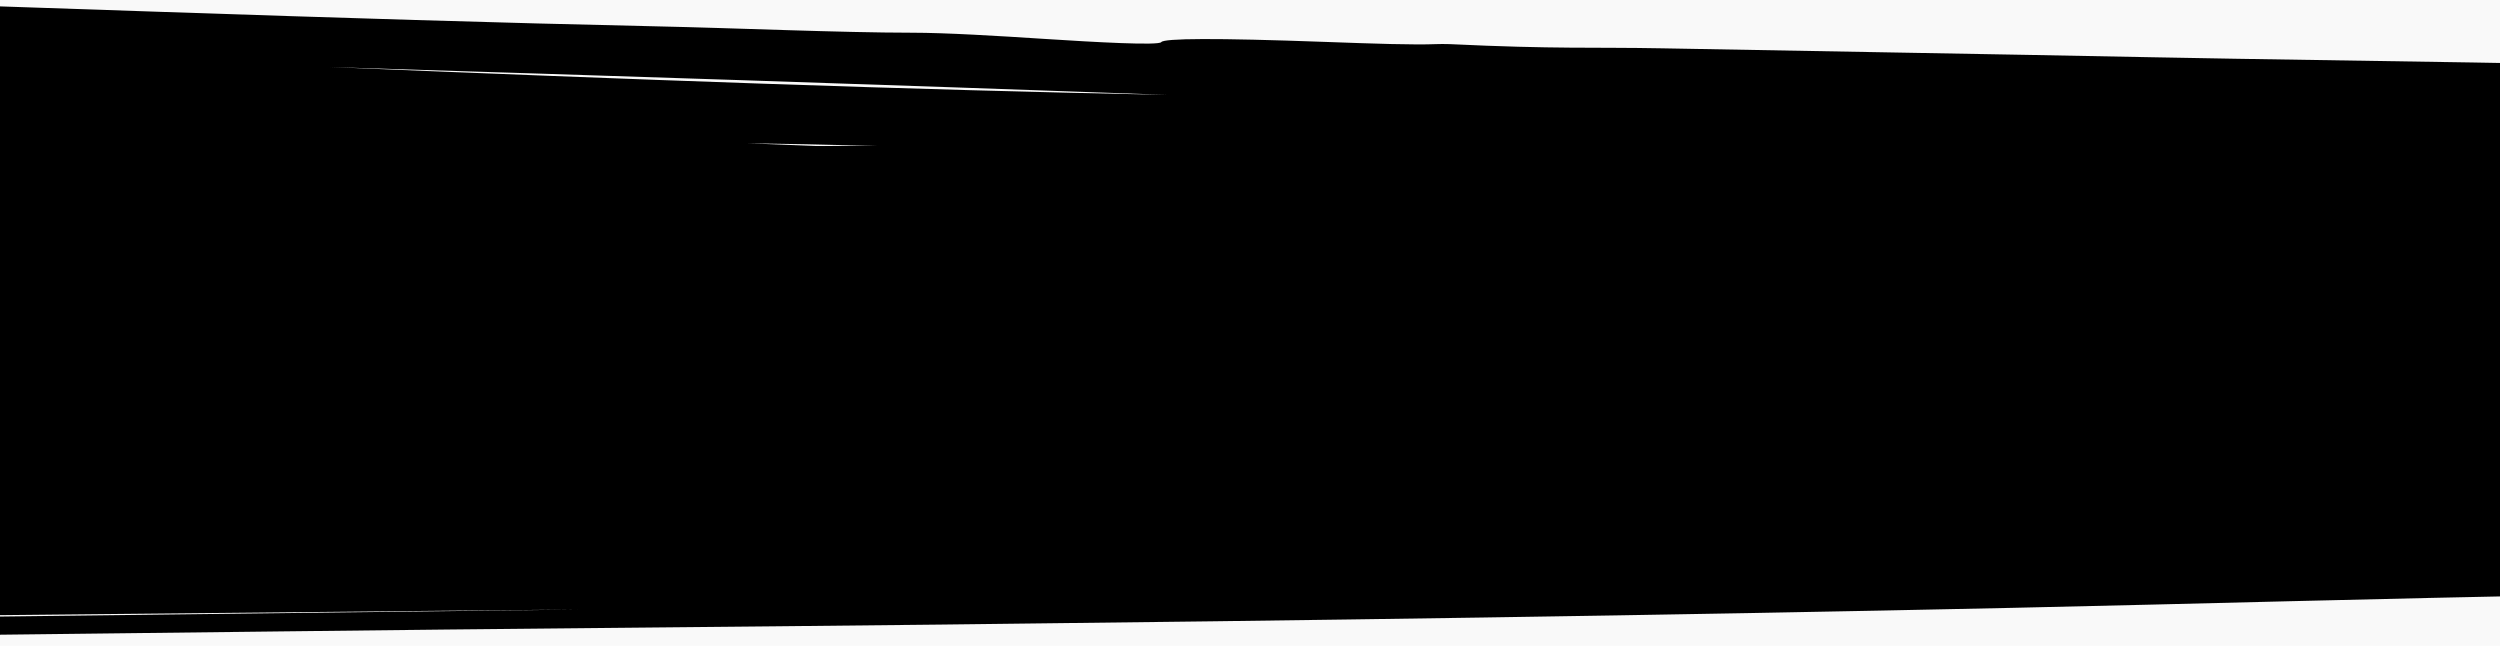 <?xml version="1.0" encoding="UTF-8"?>
<svg width="1440px" height="372px" viewBox="0 0 1440 372" version="1.1" xmlns="http://www.w3.org/2000/svg" xmlns:xlink="http://www.w3.org/1999/xlink">
    <title>Bhuku Case Study</title>
    <g id="Bhuku-Case-Study" stroke="none" stroke-width="1" fill="none" fill-rule="evenodd" transform="translate(0, 0)">
        <rect fill="#F9F9F9" x="0" y="0" width="1440" height="372"></rect>
        <g id="Group-5" transform="translate(1731.516, 84.996) rotate(-0.5) translate(-1731.516, -84.996) translate(-4627, -381.319)" fill="#000000">
            <g id="Group-11" transform="translate(6358.516, 466.315) scale(1, -1) translate(-6358.516, -466.315) translate(0, -0)">
                <rect id="Rectangle" x="1022.05" y="240.627" width="5425.492" height="237.548"></rect>
                <g id="11" transform="translate(4657.295, 310.511) scale(1, -1) translate(-4657.295, -310.511) translate(0, 198.064)">
                    <path d="M7097.937,184.16 C7072.638,184.018 7051.775,183.879 7039.318,184.798 C7035.299,185.093 7042.767,185.655 7052.328,185.744 C7076.12,185.966 7086.35,185.209 7097.937,184.16 M1625.988,137.874 C1615.283,136.973 1591.208,137.269 1590.952,136.347 C1590.884,136.1 1549.479,137.462 1557.282,137.752 C1576.712,138.479 1598.362,137.575 1625.988,137.874 M2920.142,162.2 C2961.855,161.473 3010.439,162.438 3059.513,161.051 C3004.448,161.031 2961.094,161.357 2920.142,162.2 M3557.264,161.625 C3597.107,161.502 3639.03,161.454 3676.725,159.899 C3624.595,160.077 3590.23,160.734 3557.264,161.625 M2794.045,165.076 C2851.673,165.044 2909.67,165.2 2963.281,163.926 C2903.142,164.116 2845.631,164.084 2794.045,165.076 M4373.577,197.346 C4298.794,197.459 4221.793,196.732 4151.248,198.436 C4224.462,197.737 4300.513,198.107 4373.577,197.346 M7174.259,187.92 L7167.261,187.508 C7084.417,189.299 7001.59,191.09 6918.746,192.881 C6920.567,193.007 6922.354,193.134 6924.158,193.26 C7014.852,192.002 7093.253,189.869 7174.259,187.92 M428.066,182.086 C486.43,185.285 516.779,185.493 564.118,182.578 C509.788,183.921 478.246,180.766 428.066,182.086 M3905.69,198.577 C3802.496,197.998 3707.795,199.346 3610.358,200.119 C3711.965,200.382 3808.135,199.383 3905.69,198.577 M365.018,141.494 C494.882,138.234 626.978,135.123 763.219,132.291 C617.68,134.482 484.896,137.547 365.018,141.494 M3736.455,131.716 C3613.598,132.713 3493.356,134.108 3374.755,135.742 C3502.037,135.405 3626.234,134.614 3736.455,131.716 M199.536,169.102 C191.173,170.274 198.53,170.983 204.697,171.685 C237.429,175.411 303.159,178.119 370.112,180.788 C401.167,182.025 405.843,182.039 451.295,181.045 C341.42,180.048 290.539,177.498 329.337,174.9 C307.969,174.42 264.713,173.874 273.78,173.222 C297.427,171.524 259.886,171.649 246.68,171.205 C230.473,170.661 210.278,170.324 199.536,169.102 M7708.512,160.475 C7508.611,168.647 7301.613,176.542 7114.529,185.207 C7375.041,179.399 7564.424,170.818 7708.512,160.475 M3318.344,213.014 C3385.035,213.754 3445.681,213.816 3505.453,213.884 C3992.146,214.443 4474.103,212.005 4957.605,210.538 C4921.95,210.253 3375.865,212.713 3318.344,213.014 M3068.131,127.819 C3028.887,127.565 2990.03,127.191 2952.449,128.188 C2941.008,128.491 2925.132,128.193 2913.087,127.936 C2891.146,127.468 2865.611,127.751 2854.439,128.236 C2835.573,129.055 2816.304,128.793 2796.295,128.81 C2782.805,128.823 2769.97,128.604 2755.69,128.739 C2653.531,129.711 2547.928,129.463 2444.896,130.127 C2402.678,130.399 2358.428,129.839 2317.302,130.815 C2304.114,131.128 2292.606,132.074 2276.344,131.677 C2260.351,131.288 2292.254,130.543 2275.135,129.813 C2243.014,131.506 2199.754,132.614 2147.49,132.577 C2103.929,132.545 2052.085,133.886 2018.317,131.44 C2038.376,132.885 2031.438,133.537 1997.049,133.865 C1956.847,134.249 1915.352,134.325 1875.57,134.671 C1843.886,134.947 1812.588,135.726 1780.35,135.507 C1735.478,135.202 1699.459,137.3 1652.201,136.096 C1645.565,135.927 1629.959,136.357 1638.375,137.071 C1648.64,137.942 1688.59,138.323 1709.556,137.612 C1737.544,136.664 1777.964,137.49 1804.81,136.461 C1827.338,138.077 1847.145,136.747 1868.094,136.378 C1872.882,136.294 1878.057,136.103 1884.256,136.356 C1905.121,137.207 1938.149,136.906 1963.382,138.043 C1963.265,137.034 1940.031,136.173 1959.771,135.913 C1985.256,135.577 1977.192,137.14 1999.401,137.513 C2004.391,136.404 2022.316,136.061 2048.96,136.232 C2131.38,136.76 2206.105,135.356 2282.51,134.555 C2327.046,134.088 2372.976,133.833 2416.907,133.669 C2494.858,133.379 2570.81,132.604 2646.66,132.063 C2736.388,131.424 2826.854,130.611 2915.859,129.709 C2966.695,129.193 3023.831,129.296 3067.275,127.781 C3135.045,127.771 3162.747,127.088 3162.381,125.389 C3132.978,126.358 3087.989,126.284 3068.131,127.819 M7223.257,194.87 C7168.61,196.898 7102.234,198.088 7033.825,199.075 C6981.329,199.834 6925.623,200.241 6882.705,201.873 C6874.488,202.186 6861.179,202.661 6846.946,202.144 C6837.486,201.801 6827.504,201.925 6825.656,202.297 C6819.505,203.528 6802.012,203.422 6779.713,203.114 C6763.682,202.893 6754.053,202.997 6768.404,203.74 C6756.272,203.979 6744.593,204.267 6731.973,204.449 C6526.711,207.418 6320.172,210.229 6107.348,212.191 C5995.097,213.224 5892.575,215.347 5783.567,216.765 C5582.557,219.38 5377.11,220.484 5167.412,221.01 C5040.608,221.327 4913.082,221.184 4787.623,221.623 C4530.47,222.524 4272.594,222.882 4015.693,223.781 C3853.399,224.349 3691.055,224.613 3528.526,224.857 C3380.096,225.079 3234.555,224.288 3088.545,223.191 C2853.724,221.426 2617.375,219.99 2380.992,218.581 C1968.922,216.123 1566.767,212.051 1178.34,205.902 C936.025,202.066 703.793,197.413 489.322,191.411 C339.128,187.208 203.233,182.367 103.333,176.091 C-45.3,166.752 -32.78,157.14 135.664,148.178 C264.534,141.321 437.566,136.748 621.621,132.79 C955.737,125.606 1316.588,122.639 1691.251,121.894 C1947.447,121.384 2203.793,121.431 2460.139,121.389 C2562.762,121.373 2660.041,120.12 2759.386,119.267 C2941.324,117.705 3121.632,115.893 3301.536,114.009 C3375.105,113.239 3447.866,112.312 3514.545,110.782 C3550.388,109.959 3595.205,109.979 3625.872,108.594 C3640.811,107.92 3663.278,108.327 3683.376,108.774 C3705.271,109.26 3732.897,109.604 3733.973,107.914 C3735.082,106.126 3757.095,104.919 3804.718,104.566 C3826.294,104.405 3843.418,104.221 3852.862,103.374 C3854.055,103.266 3856.962,103.096 3858.676,103.103 C3905.038,103.304 3920.515,101.578 3950.88,100.788 C4022.264,98.93 4091.194,96.924 4163.25,95.114 C4211.444,93.902 4255.185,92.426 4301.783,91.135 C4323.191,90.541 4349.305,89.929 4367.991,89.144 C4389.601,88.235 4414.068,87.482 4436.216,86.617 C4487.804,84.6 4553.374,83.362 4606.525,81.395 C4670.834,79.016 4722.675,76.214 4781.909,73.67 C4939.868,66.887 5089.777,59.771 5269.732,53.892 C5427.757,48.73 5612.149,46.283 5813.394,45.687 C5916.017,45.383 6012.002,43.882 6110.524,42.817 C6210.172,41.741 6302.292,39.986 6392.278,38.077 C6447.48,36.906 6484.129,34.712 6525.182,32.797 C6643.936,27.258 6750.995,21.16 6900.971,16.954 C7027.54,13.404 7151.352,9.631 7291.902,6.883 C7437.929,4.029 7587.62,1.722 7747.864,0.79 C8002.782,-0.69 8252.81,-0.271 8498.015,3.6 C8610.888,5.382 8714.536,7.647 8809.731,10.518 C8932.921,14.233 9032.334,18.921 9116.943,24.127 C9256.77,32.733 9302.561,42.363 9312.374,52.447 C9317.197,57.372 9315.769,62.273 9291.47,67.096 C9281.707,69.034 9265.357,71.047 9258.652,72.915 C9240.571,77.951 9186.966,82.366 9135.159,86.805 C9080.495,91.493 9015.749,95.989 8952.179,100.505 C8905.262,103.837 8841.877,106.723 8802.236,110.239 C8788.02,111.499 8758.73,112.482 8735.927,113.579 C8709.293,114.859 8700.706,116.524 8676.357,117.888 C8591.849,122.622 8512.198,127.499 8428.11,132.246 C8280.721,140.567 8161.379,149.579 8031.903,158.343 C7975.677,162.149 7919.954,165.968 7863.778,169.776 C7831.968,171.931 7793.268,173.914 7756.888,175.926 C7735.63,177.102 7702.778,178.161 7677.505,179.288 C7641.544,180.893 7588.847,181.9 7569.472,184.148 C7559.255,185.334 7537.409,186.174 7506.036,186.62 C7468.21,187.158 7450.347,188.878 7411.345,189.395 C7348.649,191.22 7285.97,193.045 7223.257,194.87" id="Fill-517"></path>
                </g>
                <g id="11" transform="translate(6522.729, 466.315) scale(1, -1) rotate(3) translate(-6522.729, -466.315) translate(327.381, 324.044)">
                    <path d="M9442.106,233.548 C9408.33,233.389 9380.478,233.234 9363.846,234.259 C9358.482,234.589 9368.451,235.215 9381.215,235.314 C9412.98,235.562 9426.638,234.718 9442.106,233.548 M2164.948,174.484 C2150.933,173.389 2119.414,173.749 2119.079,172.628 C2118.989,172.329 2064.782,173.983 2074.998,174.336 C2100.436,175.219 2128.78,174.12 2164.948,174.484 M3885.01,205.775 C3940.112,204.893 4004.289,206.063 4069.114,204.38 C3996.376,204.357 3939.106,204.752 3885.01,205.775 M4731.383,205.142 C4784.875,204.963 4841.162,204.895 4891.77,202.647 C4821.781,202.904 4775.643,203.854 4731.383,205.142 M3720.22,208.967 C3797.183,208.92 3874.638,209.148 3946.237,207.281 C3865.92,207.56 3789.114,207.512 3720.22,208.967 M5823.042,250.08 C5722.831,250.217 5619.647,249.337 5525.114,251.398 C5623.223,250.552 5725.133,251 5823.042,250.08 M9544.463,237.726 L9535.097,237.183 C9424.223,239.541 9313.372,241.899 9202.498,244.257 C9204.935,244.423 9207.327,244.589 9209.741,244.755 C9331.121,243.099 9436.049,240.291 9544.463,237.726 M573.129,230.679 C650.763,234.543 691.133,234.794 754.103,231.273 C681.834,232.896 639.876,229.085 573.129,230.679 M5198.036,251.225 C5061.411,250.383 4936.03,252.342 4807.028,253.467 C4941.552,253.849 5068.877,252.397 5198.036,251.225 M485.279,179.402 C658.251,175.177 834.196,171.147 1015.662,167.477 C821.812,170.316 644.951,174.287 485.279,179.402 M4971.863,166.746 C4807.989,167.993 4647.602,169.737 4489.406,171.78 C4659.181,171.359 4824.844,170.37 4971.863,166.746 M264.962,214.012 C253.808,215.469 263.621,216.351 271.847,217.222 C315.504,221.855 403.175,225.221 492.477,228.538 C533.898,230.077 540.135,230.093 600.758,228.858 C454.208,227.618 386.342,224.449 438.091,221.22 C409.59,220.623 351.895,219.944 363.989,219.134 C395.53,217.023 345.458,217.178 327.843,216.626 C306.227,215.95 279.291,215.531 264.962,214.012 M10255.731,203.472 C9989.366,213.914 9713.546,224.003 9464.259,235.076 C9811.387,227.654 10063.737,216.69 10255.731,203.472 M4414.477,269.491 C4503.243,270.473 4583.962,270.555 4663.518,270.646 C5311.302,271.388 5952.782,268.153 6596.319,266.206 C6548.862,265.829 4491.038,269.092 4414.477,269.491 M4083.421,161.632 C4031.203,161.308 3979.499,160.832 3929.494,162.102 C3914.271,162.487 3893.147,162.108 3877.12,161.781 C3847.926,161.185 3813.948,161.546 3799.083,162.163 C3773.98,163.206 3748.341,162.872 3721.718,162.894 C3703.768,162.91 3686.69,162.632 3667.689,162.804 C3531.757,164.04 3391.242,163.725 3254.148,164.571 C3197.974,164.917 3139.094,164.203 3084.373,165.446 C3066.825,165.844 3051.513,167.049 3029.875,166.544 C3008.594,166.048 3051.044,165.1 3028.265,164.17 C2985.525,166.326 2927.965,167.737 2858.423,167.689 C2800.46,167.649 2731.477,169.356 2686.546,166.242 C2713.237,168.082 2704.005,168.911 2658.247,169.329 C2604.755,169.818 2549.541,169.915 2496.608,170.355 C2454.449,170.707 2412.805,171.699 2369.908,171.42 C2310.202,171.031 2262.276,173.703 2199.395,172.169 C2190.566,171.954 2169.799,172.503 2180.998,173.41 C2194.656,174.52 2247.813,175.004 2275.71,174.1 C2312.951,172.892 2366.734,173.944 2402.455,172.634 C2432.431,174.692 2458.786,172.998 2486.661,172.529 C2493.032,172.422 2499.916,172.179 2508.165,172.501 C2535.928,173.584 2579.875,173.201 2613.45,174.648 C2613.294,173.364 2582.379,172.268 2608.644,171.936 C2642.555,171.509 2631.825,173.499 2661.376,173.974 C2668.015,172.562 2691.867,172.125 2727.319,172.342 C2836.986,173.015 2936.415,171.227 3038.079,170.207 C3097.338,169.614 3158.452,169.289 3216.907,169.08 C3320.628,168.71 3421.688,167.724 3522.614,167.035 C3642.005,166.221 3762.379,165.186 3880.808,164.038 C3948.45,163.381 4024.474,163.513 4082.281,161.584 C4172.455,161.571 4209.316,160.701 4208.829,158.538 C4169.705,159.772 4109.843,159.677 4083.421,161.632 M9608.707,246.553 C9536.014,249.119 9447.717,250.625 9356.716,251.873 C9286.883,252.833 9212.781,253.349 9155.69,255.413 C9144.759,255.809 9127.055,256.41 9108.122,255.756 C9095.537,255.322 9082.259,255.479 9079.8,255.95 C9071.618,257.507 9048.348,257.373 9018.685,256.984 C8997.36,256.704 8984.551,256.835 9003.641,257.775 C8987.502,258.078 8971.966,258.442 8955.179,258.673 C8682.13,262.428 8407.382,265.985 8124.274,268.467 C7974.953,269.775 7838.573,272.46 7693.566,274.254 C7426.173,277.563 7152.878,278.96 6873.928,279.625 C6705.248,280.027 6535.607,279.846 6368.715,280.402 C6026.638,281.541 5683.6,281.994 5341.859,283.131 C5125.968,283.85 4910.011,284.185 4693.807,284.493 C4496.358,284.774 4302.754,283.772 4108.524,282.385 C3796.155,280.152 3481.752,278.335 3167.304,276.552 C2619.15,273.443 2084.185,268.291 1567.482,260.511 C1245.144,255.657 936.218,249.77 650.919,242.177 C451.123,236.858 270.35,230.734 137.458,222.793 C-60.26,210.978 -43.606,198.816 180.466,187.477 C351.895,178.801 582.07,173.016 826.909,168.009 C1271.365,158.918 1751.385,155.165 2249.78,154.222 C2590.583,153.577 2931.586,153.636 3272.59,153.584 C3409.103,153.563 3538.508,151.978 3670.662,150.899 C3912.684,148.922 4152.538,146.63 4391.855,144.246 C4489.719,143.272 4586.51,142.099 4675.209,140.163 C4722.889,139.122 4782.506,139.147 4823.301,137.395 C4843.174,136.542 4873.06,137.057 4899.795,137.623 C4928.922,138.238 4965.671,138.672 4967.102,136.535 C4968.577,134.272 4997.86,132.746 5061.21,132.298 C5089.912,132.095 5112.69,131.863 5125.253,130.79 C5126.84,130.654 5130.707,130.438 5132.987,130.448 C5194.661,130.702 5215.249,128.518 5255.641,127.518 C5350.599,125.167 5442.294,122.63 5538.146,120.34 C5602.256,118.807 5660.442,116.939 5722.429,115.305 C5750.907,114.554 5785.644,113.78 5810.502,112.786 C5839.248,111.637 5871.795,110.684 5901.257,109.589 C5969.883,107.037 6057.106,105.471 6127.81,102.983 C6213.358,99.972 6282.318,96.428 6361.115,93.209 C6571.238,84.626 6770.654,75.623 7010.039,68.185 C7220.252,61.653 7465.537,58.558 7733.243,57.804 C7869.757,57.419 7997.44,55.52 8128.499,54.173 C8261.056,52.812 8383.598,50.591 8503.301,48.176 C8576.733,46.694 8625.486,43.919 8680.096,41.495 C8838.068,34.488 8980.483,26.772 9179.988,21.45 C9348.355,16.959 9513.057,12.186 9700.022,8.709 C9894.274,5.098 10093.4,2.178 10306.563,1 C10645.667,-0.873 10978.266,-0.343 11304.449,4.555 C11454.598,6.81 11592.475,9.675 11719.107,13.308 C11882.981,18.008 12015.225,23.94 12127.775,30.526 C12313.779,41.414 12374.693,53.598 12387.747,66.356 C12394.163,72.588 12392.263,78.789 12359.939,84.891 C12346.952,87.343 12325.202,89.89 12316.283,92.253 C12292.23,98.625 12220.923,104.211 12152.006,109.828 C12079.29,115.759 11993.162,121.447 11908.599,127.16 C11846.187,131.376 11761.87,135.028 11709.138,139.476 C11690.227,141.07 11651.264,142.314 11620.931,143.702 C11585.5,145.321 11574.077,147.428 11541.687,149.153 C11429.271,155.144 11323.315,161.313 11211.458,167.32 C11015.395,177.848 10856.64,189.25 10684.406,200.338 C10609.611,205.154 10535.486,209.986 10460.758,214.803 C10418.443,217.53 10366.963,220.039 10318.567,222.585 C10290.29,224.073 10246.589,225.412 10212.969,226.838 C10165.132,228.869 10095.032,230.143 10069.258,232.987 C10055.667,234.487 10026.607,235.55 9984.873,236.115 C9934.555,236.795 9910.793,238.972 9858.911,239.626 C9775.51,241.935 9692.131,244.244 9608.707,246.553" id="Fill-517"></path>
                </g>
            </g>
            <g id="Group-4" transform="translate(5039.814, 573.736)">
                <path d="M37.557,1.348 C39.584,1.989 42.793,3.505 44.18,3.715 C45.54,3.92 47.578,4.766 49.676,5.669 L50.858,6.18 C51.644,6.519 52.423,6.852 53.16,7.146 C55.06,7.904 57.4,9.05 59.591,10.076 C61.254,10.854 62.942,11.619 64.71,12.56 C67.098,13.833 69.457,15.142 71.789,16.484 C85.198,15.327 99.661,14.727 115.132,14.84 C153.919,14.738 183.736,17.028 209.82,21.052 C210.302,21.126 210.807,21.201 211.318,21.277 L212.239,21.415 C214.284,21.725 216.244,22.059 216.951,22.45 C218.198,23.142 220.325,23.55 223.543,23.819 C225.484,23.981 226.382,24.253 227.42,24.528 C230.507,25.351 233.141,26.19 235.34,27.045 L230.965,16.97 L231.351,17.181 L231.351,17.181 L231.737,17.393 L231.39,17.043 L230.871,16.752 L230.649,16.242 L231.327,16.615 C232.689,17.369 234.093,18.168 235.591,19.068 C235.104,18.87 234.616,18.67 234.129,18.473 L234.129,18.473 L234.374,18.738 L236.436,19.841 L236.436,19.841 L238.499,20.943 C238.434,20.858 238.37,20.773 238.304,20.686 L238.304,20.686 L236.596,19.539 L236.352,19.278 C237.007,19.604 237.592,19.849 238.327,20.268 C245.318,24.26 252.332,28.279 259.343,32.295 C260.269,32.826 261.269,33.439 262.142,33.912 C263.782,34.802 266.861,36.842 267.763,37.722 C269.257,39.181 270.291,40.392 269.56,40.439 C268.731,40.494 267.924,40.723 267.273,40.942 C266.067,41.347 265.403,41.898 264.064,41.981 C263.925,41.99 263.776,42.146 263.617,42.451 C262.945,42.823 262.551,43.02 262.435,43.042 C262.194,43.087 261.596,43.288 260.643,43.644 C260.159,44.404 259.391,44.67 258.338,44.444 C256.759,44.106 253.856,41.869 252.901,40.876 C252.695,40.663 251.514,37.72 251.164,37.531 C250.984,37.434 250.726,37.289 250.532,37.188 L250.532,37.188 L250.385,37.114 C250.301,37.075 250.252,37.059 250.264,37.083 C250.502,37.554 249.884,37.245 249.19,36.884 L249.19,36.884 L248.798,36.68 C248.277,36.413 247.796,36.194 247.685,36.329 C247.357,35.862 247.225,35.673 247.138,35.548 C245.793,34.585 247.197,36.361 245.212,34.701 C244.786,34.497 244.395,34.319 244.011,34.14 C244.049,35.213 243.577,36.304 242.625,37.412 L228.421,36.421 L224.533,46.307 C222.988,47.246 221.478,48.14 219.992,49.008 L218.881,49.655 C217.947,50.196 217.169,50.557 216.211,51.056 C214.285,52.785 215.626,50.961 214.316,51.97 C214.233,52.098 214.108,52.291 213.797,52.77 C213.671,52.628 213.127,52.916 212.569,53.231 L212.569,53.231 L212.311,53.377 C211.631,53.762 211.024,54.092 211.245,53.613 C211.267,53.565 211.052,53.684 210.806,53.829 L210.806,53.829 L210.62,53.939 C210.527,53.994 210.437,54.048 210.362,54.092 C210.019,54.293 208.94,57.276 208.742,57.496 C207.822,58.522 204.999,60.858 203.433,61.252 C202.389,61.514 201.612,61.275 201.101,60.533 C200.136,60.21 199.533,60.03 199.29,59.993 C199.173,59.975 198.772,59.792 198.088,59.444 C197.918,59.145 197.764,58.994 197.624,58.99 C196.284,58.953 195.601,58.426 194.382,58.063 C193.723,57.868 192.908,57.666 192.078,57.641 C191.346,57.619 192.337,56.373 193.78,54.863 C194.65,53.951 197.656,51.805 199.264,50.859 C200.12,50.356 201.098,49.708 202.005,49.145 C208.872,44.887 215.741,40.625 222.589,36.392 C222.79,36.268 222.98,36.157 223.164,36.055 L218.889,35.757 C217.329,33.751 212.527,31.779 204.603,29.867 C186.661,25.537 162.285,22.629 132.978,21.411 C104.469,20.227 76.637,20.678 51.826,23.893 C51.446,23.942 51.075,23.992 50.712,24.042 L29.323,22.552 C29.53,22.509 29.74,22.466 29.952,22.422 C39.219,20.529 49.283,18.91 60.113,17.66 C56.239,15.244 52.349,13.078 48.556,11.264 C47.511,10.765 46.278,10.353 46.131,10.51 C45.87,10.793 46.074,11.389 46.62,12.126 C47.482,13.288 46.597,13.381 43.851,12.137 C43.593,12.021 43.589,12.165 43.468,12.188 C45.565,13.522 43.841,12.726 43.519,12.661 C43.082,12.574 42.128,12.121 41.795,12.098 C40.491,12.008 38.07,10.708 35.469,9.171 C32.41,7.364 30.624,5.895 29.567,4.626 C28.085,2.846 27.696,1.684 28.596,1.27 C28.981,-0.484 32.07,-0.387 37.557,1.348 Z M98.482,47.75 L111.539,49.435 L114.817,48.37 C115.115,48.847 115.372,49.303 115.607,49.746 C116.804,52.004 117.26,53.874 117.545,55.634 C117.817,57.313 117.177,58.466 114.86,58.578 C114.613,58.591 113.777,58.319 113.224,57.999 C111.721,57.128 111.576,57.198 111.614,57.511 C111.711,58.308 110.949,58.024 107.802,56.213 C105.353,54.804 103.454,53.475 102.366,52.346 C101.369,51.312 100.66,50.407 99.871,49.467 C99.378,48.881 98.929,48.315 98.482,47.75 Z M216.343,49.037 C216.22,49.074 216.09,49.116 215.958,49.161 L215.958,49.161 L215.561,49.298 C215.099,49.457 214.66,49.601 214.409,49.587 C213.958,49.56 212.381,51.027 211.686,51.367 C211.906,51.292 212.107,51.236 212.307,51.18 L212.508,51.124 C213.315,50.895 214.205,50.58 216.343,49.037 Z M219.645,38.5 L213.411,42.243 C213.321,42.358 213.231,42.474 213.14,42.591 L213.14,42.591 L219.423,38.816 L219.645,38.5 Z M223.622,36.087 L222.626,36.809 C222.563,36.898 222.502,36.985 222.44,37.073 C222.988,36.755 223.535,36.437 224.083,36.119 L223.622,36.087 Z M245.01,32.687 C247.025,34.038 247.948,34.386 248.717,34.589 L248.915,34.639 L249.118,34.689 L249.321,34.738 C249.457,34.772 249.597,34.809 249.746,34.854 C249.039,34.538 247.412,33.127 246.962,33.169 C246.711,33.193 246.267,33.064 245.8,32.921 L245.8,32.921 L245.399,32.798 L245.201,32.74 L245.201,32.74 Z M241.342,22.272 L241.459,22.427 L241.459,22.427 L241.575,22.581 C243.712,23.765 245.849,24.949 247.986,26.133 C247.891,26.02 247.797,25.907 247.703,25.795 L247.703,25.795 L241.342,22.272 Z M260.769,20.907 C262.536,19.959 261.902,21.271 260.037,23.083 C258.98,24.111 257.942,25.028 256.921,25.863 L256.921,25.863 L258.48,21.801 L259.282,21.56 C259.67,21.443 260.183,21.222 260.769,20.907 Z M139.368,20.043 C147.548,20.65 155.728,21.258 163.91,21.865 C156.786,20.814 148.693,20.18 139.368,20.043 Z M200.436,8.274 C198.51,6.528 197.83,5.239 199.629,6.125 C200.226,6.419 200.747,6.623 201.138,6.726 L201.138,6.726 L201.948,6.938 L203.647,10.943 C202.599,10.144 201.529,9.264 200.436,8.274 Z" id="Combined-Shape"></path>
                <path d="M9.441,13.832 C11.468,14.473 14.677,15.988 16.063,16.198 C17.424,16.403 19.462,17.249 21.56,18.152 L22.742,18.663 C23.528,19.002 24.307,19.335 25.044,19.629 C26.944,20.387 29.284,21.533 31.475,22.559 C33.138,23.337 34.826,24.102 36.594,25.044 C38.982,26.316 41.341,27.625 43.673,28.967 C57.082,27.81 71.545,27.211 87.016,27.324 C125.803,27.221 155.62,29.511 181.704,33.535 C182.186,33.609 182.691,33.684 183.202,33.76 L184.123,33.898 C186.168,34.208 188.128,34.542 188.835,34.933 C190.082,35.625 192.209,36.034 195.427,36.302 C197.368,36.464 198.266,36.736 199.304,37.012 C202.391,37.834 205.025,38.673 207.224,39.528 L202.849,29.453 L203.235,29.664 L203.235,29.664 L203.621,29.876 L203.274,29.527 L202.755,29.235 L202.533,28.725 L203.211,29.098 C204.573,29.852 205.977,30.651 207.475,31.551 C206.988,31.353 206.5,31.154 206.013,30.956 L206.013,30.956 L206.258,31.222 L208.32,32.324 L208.32,32.324 L210.383,33.427 C210.318,33.341 210.254,33.256 210.188,33.17 L210.188,33.17 L208.48,32.022 L208.236,31.761 C208.891,32.087 209.476,32.332 210.211,32.751 C217.201,36.743 224.216,40.762 231.227,44.779 C232.153,45.309 233.153,45.922 234.026,46.396 C235.666,47.285 238.745,49.325 239.647,50.205 C241.141,51.665 242.175,52.875 241.444,52.922 C240.615,52.977 239.808,53.206 239.157,53.425 C237.951,53.83 237.287,54.381 235.948,54.464 C235.809,54.473 235.66,54.63 235.501,54.934 C234.829,55.306 234.435,55.503 234.319,55.525 C234.078,55.571 233.48,55.772 232.527,56.127 C232.043,56.887 231.275,57.154 230.222,56.928 C228.643,56.589 225.74,54.352 224.785,53.36 C224.579,53.146 223.397,50.203 223.048,50.014 C222.868,49.917 222.609,49.772 222.416,49.671 L222.416,49.671 L222.268,49.597 C222.185,49.558 222.136,49.542 222.148,49.566 C222.386,50.037 221.768,49.728 221.074,49.367 L221.074,49.367 L220.682,49.163 C220.161,48.896 219.68,48.677 219.569,48.812 C219.241,48.345 219.109,48.156 219.022,48.031 C217.677,47.068 219.081,48.844 217.096,47.184 C216.67,46.98 216.279,46.802 215.895,46.624 C215.933,47.696 215.461,48.787 214.509,49.895 L200.305,48.904 L196.417,58.79 C194.872,59.729 193.362,60.624 191.875,61.491 L190.765,62.138 C189.831,62.68 189.053,63.04 188.095,63.54 C186.169,65.268 187.51,63.444 186.2,64.453 C186.117,64.581 185.992,64.774 185.68,65.253 C185.555,65.111 185.011,65.4 184.452,65.714 L184.452,65.714 L184.195,65.86 C183.515,66.245 182.908,66.575 183.129,66.096 C183.151,66.048 182.936,66.168 182.69,66.312 L182.69,66.312 L182.504,66.422 C182.411,66.477 182.321,66.531 182.246,66.576 C181.903,66.776 180.824,69.759 180.626,69.979 C179.706,71.005 176.883,73.341 175.317,73.735 C174.273,73.998 173.496,73.758 172.985,73.016 C172.02,72.693 171.417,72.514 171.174,72.476 C171.057,72.458 170.656,72.275 169.972,71.927 C169.802,71.628 169.648,71.477 169.508,71.473 C168.168,71.436 167.485,70.909 166.266,70.547 C165.607,70.351 164.792,70.15 163.962,70.124 C163.23,70.102 164.221,68.856 165.664,67.346 C166.534,66.435 169.54,64.288 171.148,63.342 C172.004,62.839 172.982,62.191 173.888,61.629 C180.756,57.37 187.625,53.109 194.473,48.875 C194.674,48.751 194.864,48.64 195.047,48.538 L190.773,48.24 C189.213,46.235 184.411,44.263 176.487,42.35 C158.545,38.02 134.169,35.112 104.862,33.894 C76.353,32.71 48.521,33.162 23.71,36.376 C23.33,36.425 22.959,36.475 22.596,36.525 L1.207,35.036 C1.414,34.992 1.624,34.949 1.835,34.906 C11.103,33.012 21.167,31.394 31.997,30.143 C28.123,27.727 24.233,25.562 20.44,23.747 C19.395,23.248 18.162,22.836 18.015,22.993 C17.754,23.276 17.958,23.872 18.504,24.609 C19.366,25.771 18.481,25.865 15.735,24.621 C15.477,24.504 15.473,24.648 15.352,24.671 C17.449,26.005 15.725,25.209 15.403,25.145 C14.966,25.057 14.012,24.604 13.679,24.581 C12.375,24.491 9.954,23.191 7.353,21.655 C4.294,19.847 2.508,18.378 1.451,17.11 C-0.031,15.329 -0.42,14.167 0.48,13.754 C0.865,11.999 3.954,12.096 9.441,13.832 Z M70.366,60.233 L83.423,61.918 L86.701,60.853 C86.999,61.33 87.256,61.786 87.491,62.229 C88.688,64.487 89.144,66.358 89.429,68.117 C89.701,69.796 89.061,70.949 86.744,71.061 C86.497,71.074 85.661,70.802 85.108,70.482 C83.605,69.612 83.46,69.681 83.498,69.994 C83.595,70.791 82.833,70.507 79.686,68.697 C77.237,67.287 75.338,65.959 74.25,64.829 C73.253,63.795 72.544,62.89 71.755,61.951 C71.262,61.364 70.813,60.798 70.366,60.233 Z M188.227,61.52 C188.104,61.557 187.974,61.6 187.842,61.644 L187.842,61.644 L187.445,61.781 C186.983,61.94 186.544,62.085 186.293,62.07 C185.841,62.043 184.265,63.51 183.57,63.85 C183.79,63.775 183.991,63.719 184.191,63.663 L184.392,63.607 C185.199,63.378 186.089,63.063 188.227,61.52 Z M191.529,50.983 L185.295,54.726 C185.205,54.842 185.115,54.958 185.024,55.074 L185.024,55.074 L191.307,51.3 L191.529,50.983 Z M195.506,48.57 L194.509,49.292 C194.447,49.381 194.386,49.468 194.324,49.556 C194.872,49.238 195.419,48.92 195.967,48.603 L195.506,48.57 Z M216.894,45.171 C218.909,46.521 219.832,46.869 220.601,47.072 L220.799,47.123 L221.002,47.172 L221.205,47.221 C221.341,47.255 221.481,47.292 221.63,47.337 C220.923,47.021 219.296,45.61 218.846,45.652 C218.595,45.676 218.151,45.547 217.684,45.404 L217.684,45.404 L217.283,45.281 L217.085,45.223 L217.085,45.223 Z M213.226,34.755 L213.343,34.91 L213.343,34.91 L213.459,35.064 C215.596,36.248 217.732,37.432 219.869,38.616 C219.775,38.503 219.681,38.391 219.587,38.279 L219.587,38.279 L213.226,34.755 Z M232.653,33.39 C234.42,32.442 233.786,33.754 231.921,35.566 C230.864,36.594 229.826,37.511 228.805,38.346 L228.805,38.346 L230.364,34.284 L231.166,34.043 C231.553,33.926 232.067,33.705 232.653,33.39 Z M111.252,32.526 C119.432,33.133 127.612,33.741 135.794,34.348 C128.67,33.297 120.577,32.664 111.252,32.526 Z M172.32,20.757 C170.394,19.012 169.714,17.722 171.513,18.608 C172.11,18.902 172.631,19.106 173.022,19.209 L173.022,19.209 L173.832,19.422 L175.531,23.427 C174.483,22.628 173.413,21.748 172.32,20.757 Z" id="Combined-Shape" transform="translate(120.842, 43.161) scale(-1, -1) translate(-120.842, -43.161) "></path>
            </g>
        </g>
    </g>
</svg>